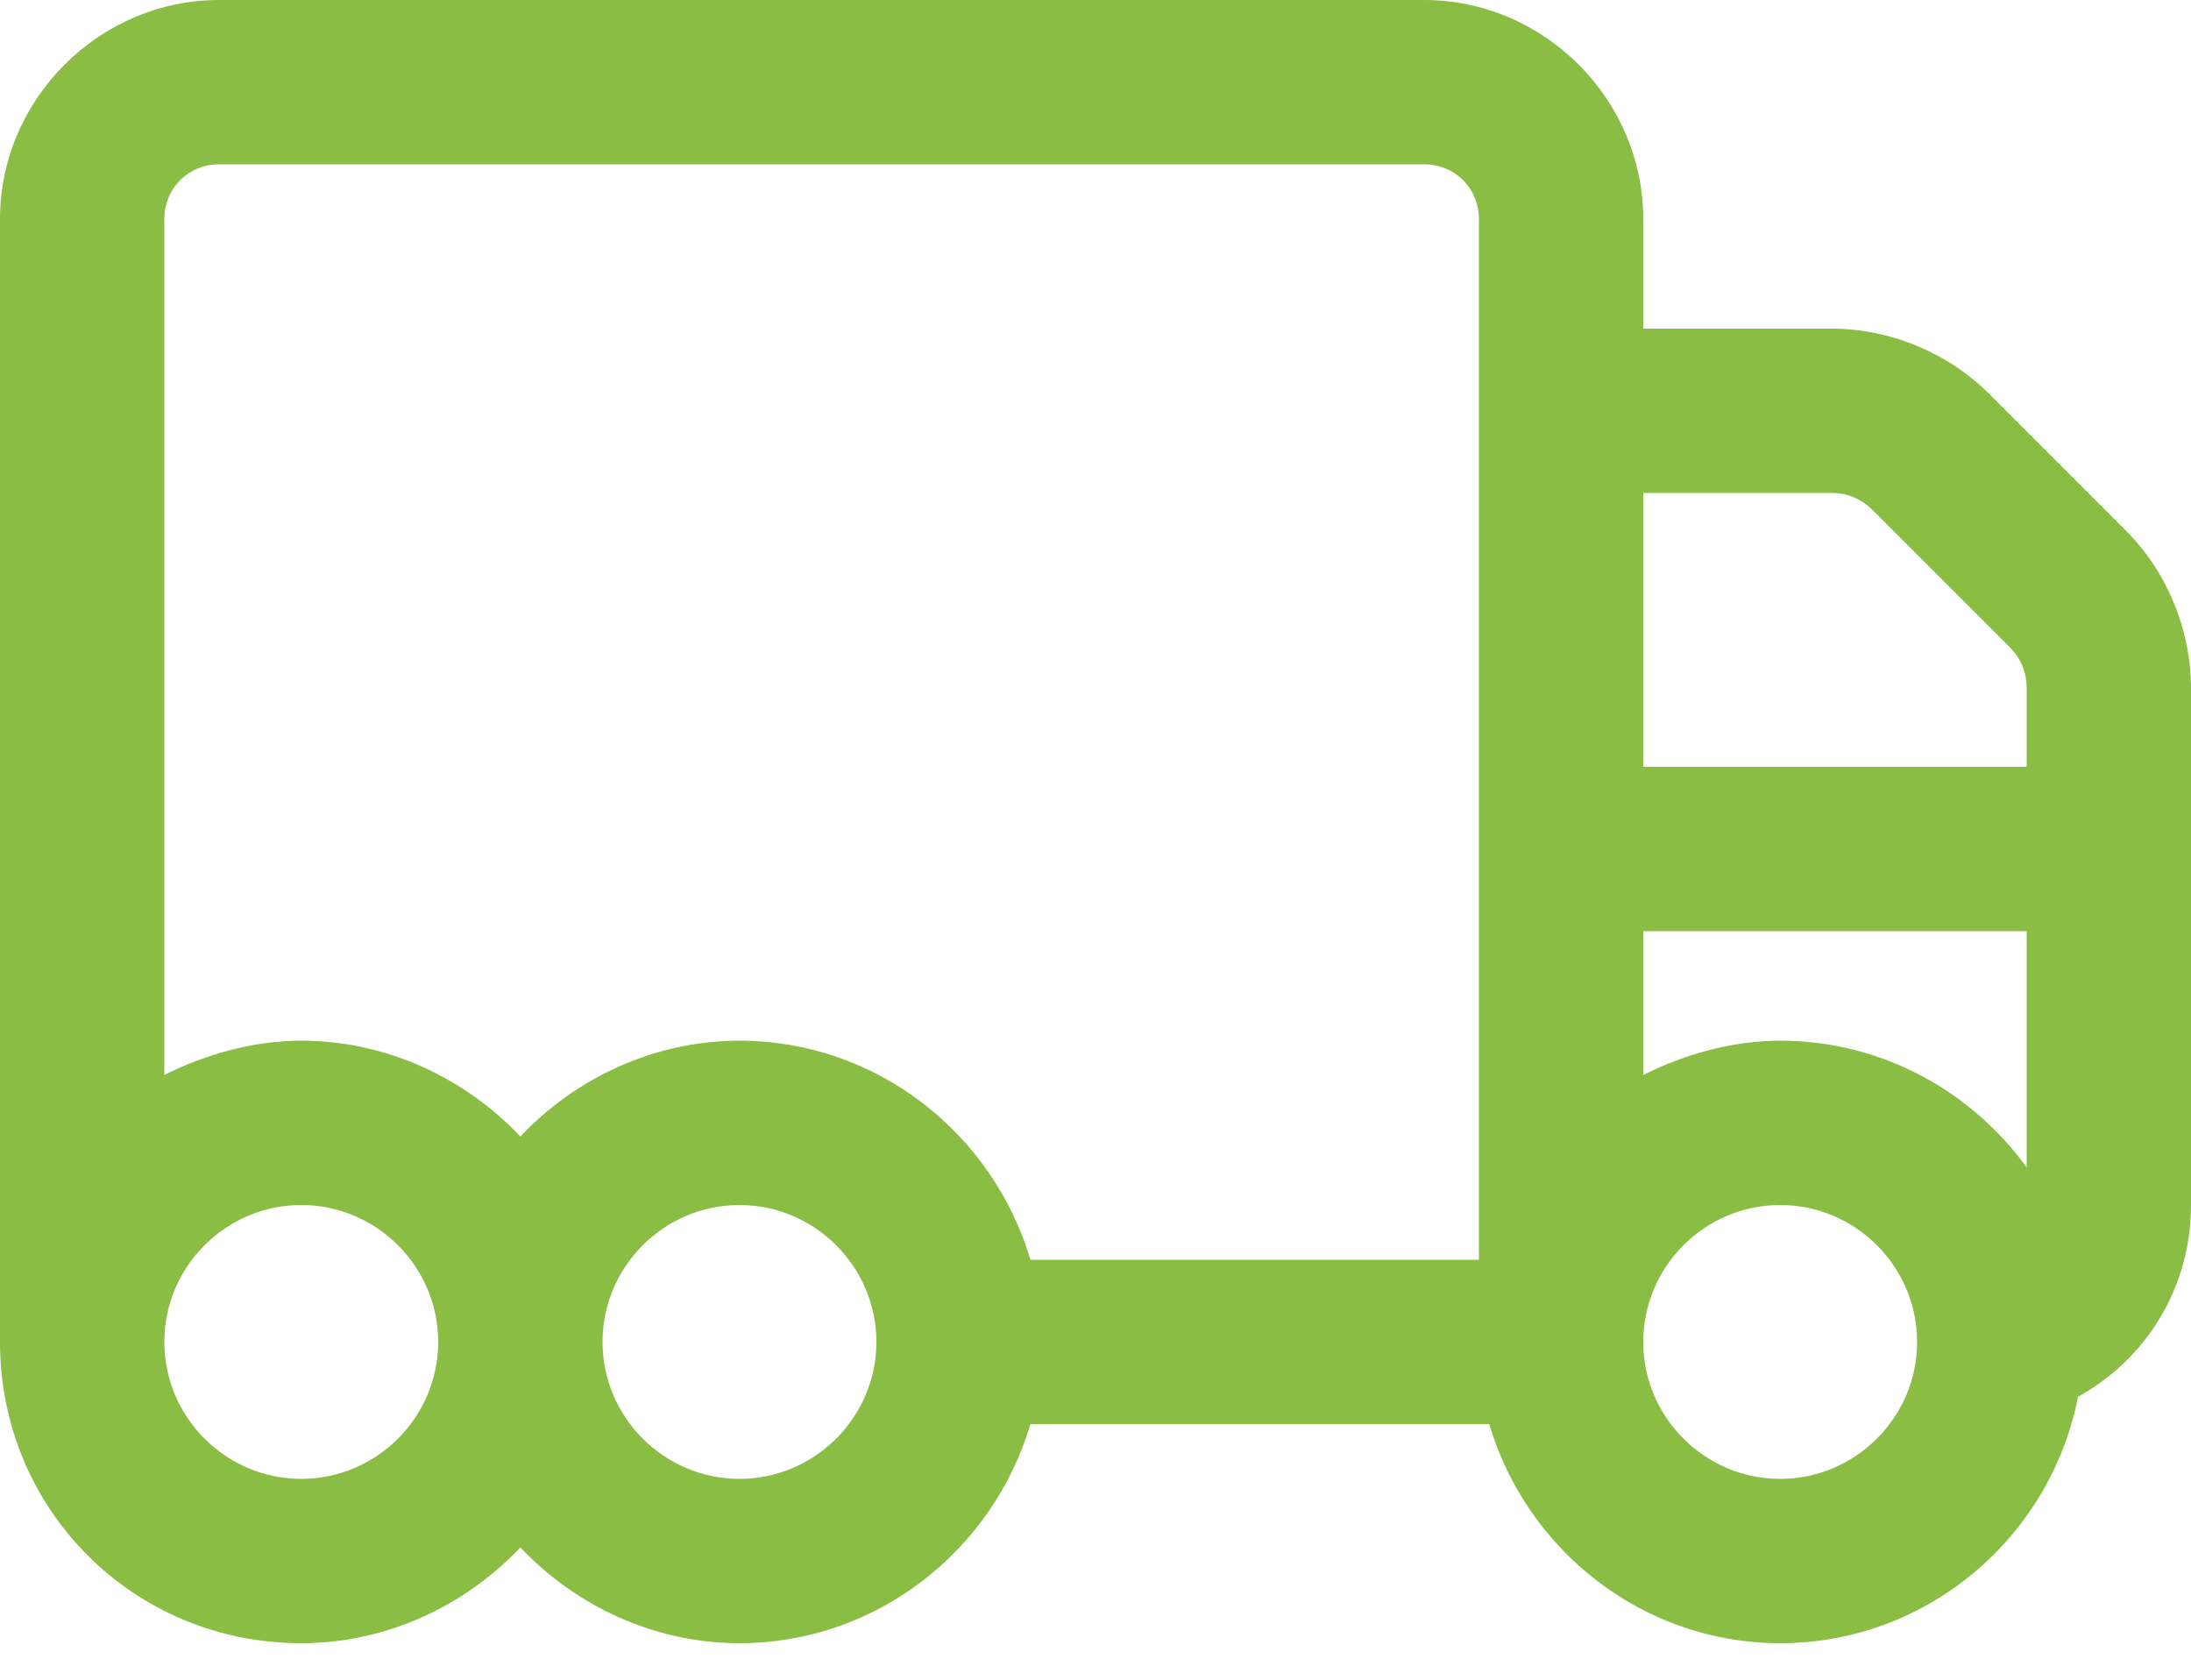 <svg width="30" height="23" viewBox="0 0 30 23" fill="none" xmlns="http://www.w3.org/2000/svg">
<path d="M3 2.25C2.578 2.25 2.25 2.578 2.25 3V14.719C2.812 14.438 3.469 14.25 4.125 14.25C5.297 14.25 6.375 14.766 7.125 15.562C7.875 14.766 8.953 14.25 10.125 14.25C12 14.25 13.594 15.516 14.109 17.25H20.25V3C20.25 2.578 19.922 2.25 19.5 2.25H3ZM22.5 14.719C23.062 14.438 23.719 14.25 24.375 14.25C25.781 14.25 27 14.953 27.75 15.984V12.75H22.5V14.719ZM30 16.5C30 17.625 29.391 18.609 28.453 19.125C28.078 21.047 26.391 22.5 24.375 22.5C22.5 22.5 20.906 21.234 20.391 19.5H14.109C13.594 21.234 12 22.5 10.125 22.5C8.953 22.5 7.875 21.984 7.125 21.188C6.375 21.984 5.297 22.5 4.125 22.5C1.828 22.5 0 20.672 0 18.375V3C0 1.359 1.359 0 3 0H19.5C21.141 0 22.5 1.359 22.5 3V4.5H25.078C25.875 4.5 26.672 4.828 27.234 5.391L29.109 7.266C29.672 7.828 30 8.625 30 9.422V16.5ZM27.75 10.5V9.422C27.75 9.188 27.656 9 27.516 8.859L25.641 6.984C25.5 6.844 25.312 6.75 25.078 6.75H22.5V10.5H27.75ZM4.125 20.25C5.156 20.25 6 19.406 6 18.375C6 17.344 5.156 16.5 4.125 16.5C3.094 16.5 2.25 17.344 2.25 18.375C2.25 19.406 3.094 20.25 4.125 20.25ZM26.25 18.375C26.25 17.344 25.406 16.5 24.375 16.5C23.344 16.5 22.5 17.344 22.5 18.375C22.5 19.406 23.344 20.25 24.375 20.25C25.406 20.25 26.25 19.406 26.25 18.375ZM10.125 20.25C11.156 20.25 12 19.406 12 18.375C12 17.344 11.156 16.5 10.125 16.5C9.094 16.5 8.25 17.344 8.25 18.375C8.25 19.406 9.094 20.25 10.125 20.25Z" fill="#8ABD44"/>
</svg>
